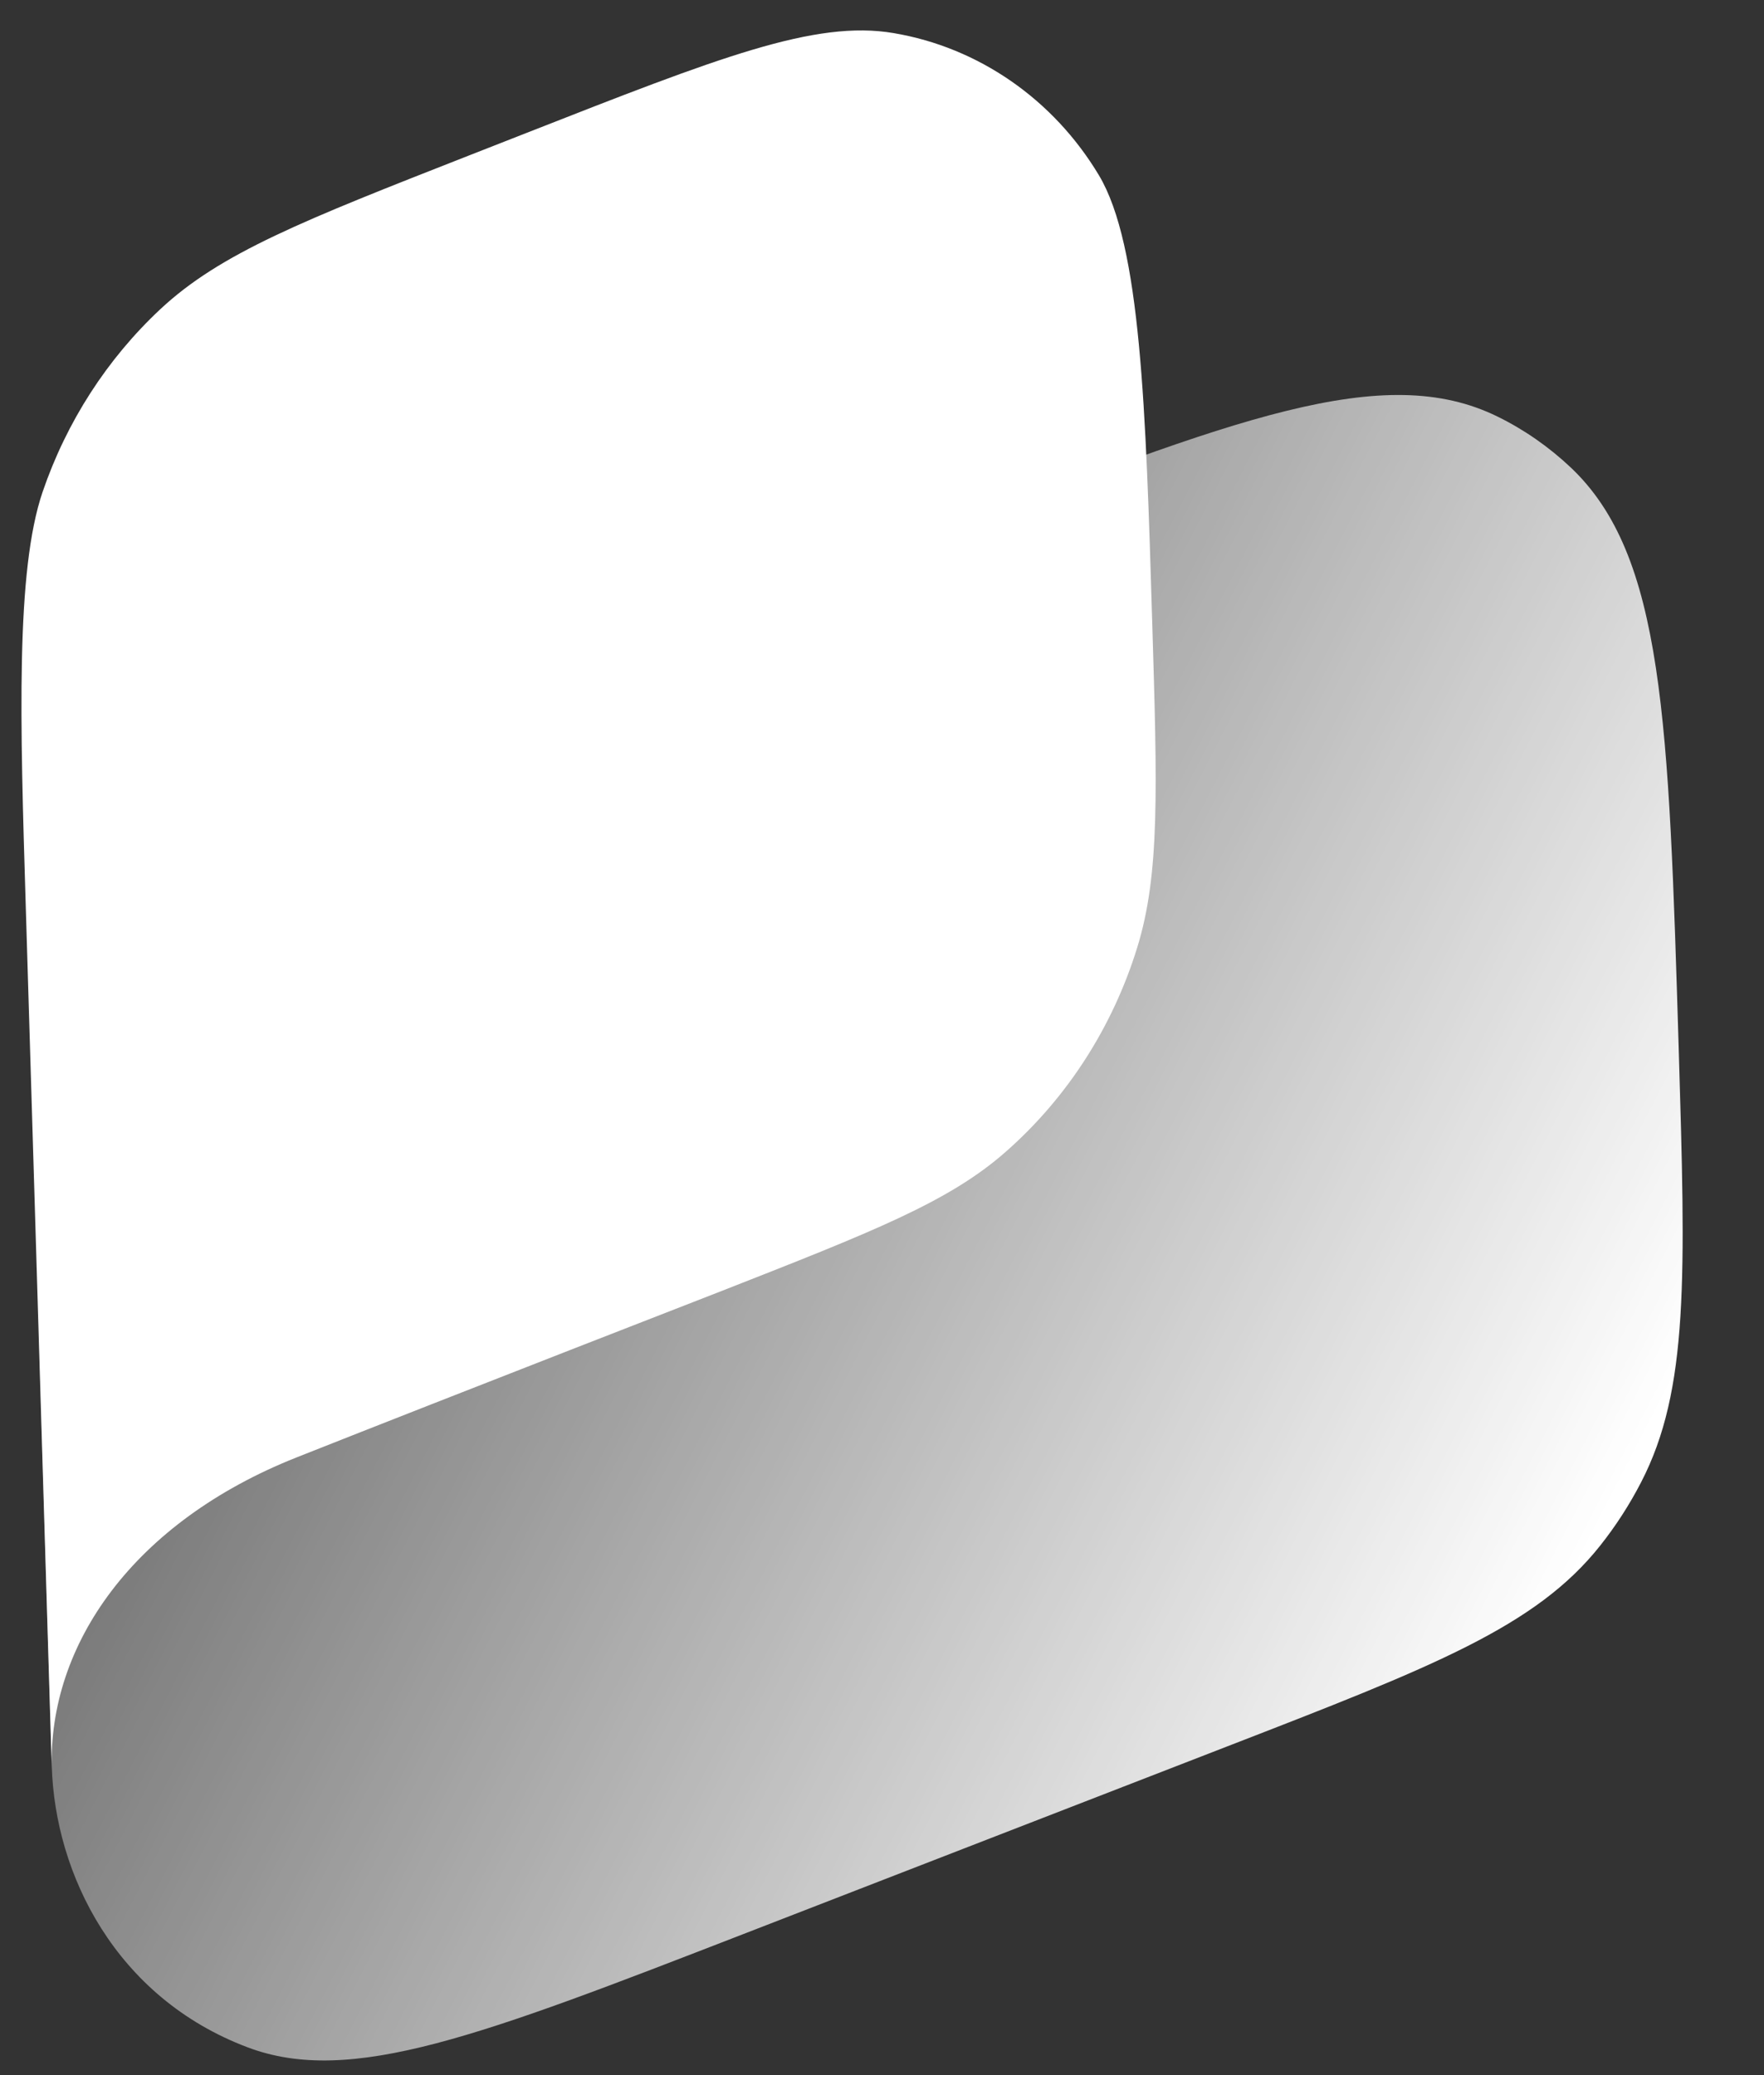 <svg width="17" height="20" viewBox="0 0 17 20" fill="none" xmlns="http://www.w3.org/2000/svg">
<rect x="0" y="0" width="17" height="20" fill="#333333" stroke="none"/>
<path d="M0.406 13.942C0.339 11.731 0.305 10.625 0.715 9.702C0.9 9.288 1.147 8.906 1.447 8.572C2.114 7.828 3.113 7.441 5.11 6.666L9.042 5.141C11.904 4.031 13.335 3.476 14.432 4.015C14.689 4.141 14.927 4.307 15.138 4.506C16.034 5.354 16.082 6.938 16.178 10.106C16.244 12.3 16.277 13.396 15.815 14.287C15.703 14.504 15.571 14.708 15.421 14.897C14.802 15.678 13.811 16.063 11.829 16.831L7.16 18.642C4.64 19.619 3.38 20.108 2.386 19.732C1.112 19.251 0.53 18.061 0.499 17.023C0.478 16.322 0.438 15.03 0.406 13.942Z" fill="url(#paint0_linear_573_1577)"/>
<path fill-rule="evenodd" clip-rule="evenodd" d="M0.248 8.727C0.194 6.956 0.15 5.504 0.411 4.74C0.642 4.065 1.031 3.461 1.544 2.981C2.125 2.438 2.923 2.125 4.521 1.498L5.072 1.282C6.927 0.554 7.854 0.19 8.612 0.319C9.431 0.457 10.153 0.958 10.591 1.69C10.995 2.367 11.042 3.934 11.104 5.991C11.153 7.613 11.178 8.424 10.96 9.131C10.723 9.899 10.283 10.583 9.689 11.104C9.143 11.584 8.411 11.871 6.948 12.445C6.948 12.445 4.427 13.425 2.857 14.047C1.287 14.67 0.463 15.85 0.499 17.049L0.248 8.727Z" fill="white"/>
<defs>
<linearGradient id="paint0_linear_573_1577" x1="15.738" y1="14.092" x2="0.566" y2="6.27" gradientUnits="userSpaceOnUse">
<stop stop-color="white"/>
<stop offset="1" stop-color="white" stop-opacity="0.12"/>
</linearGradient>
</defs>
</svg>
